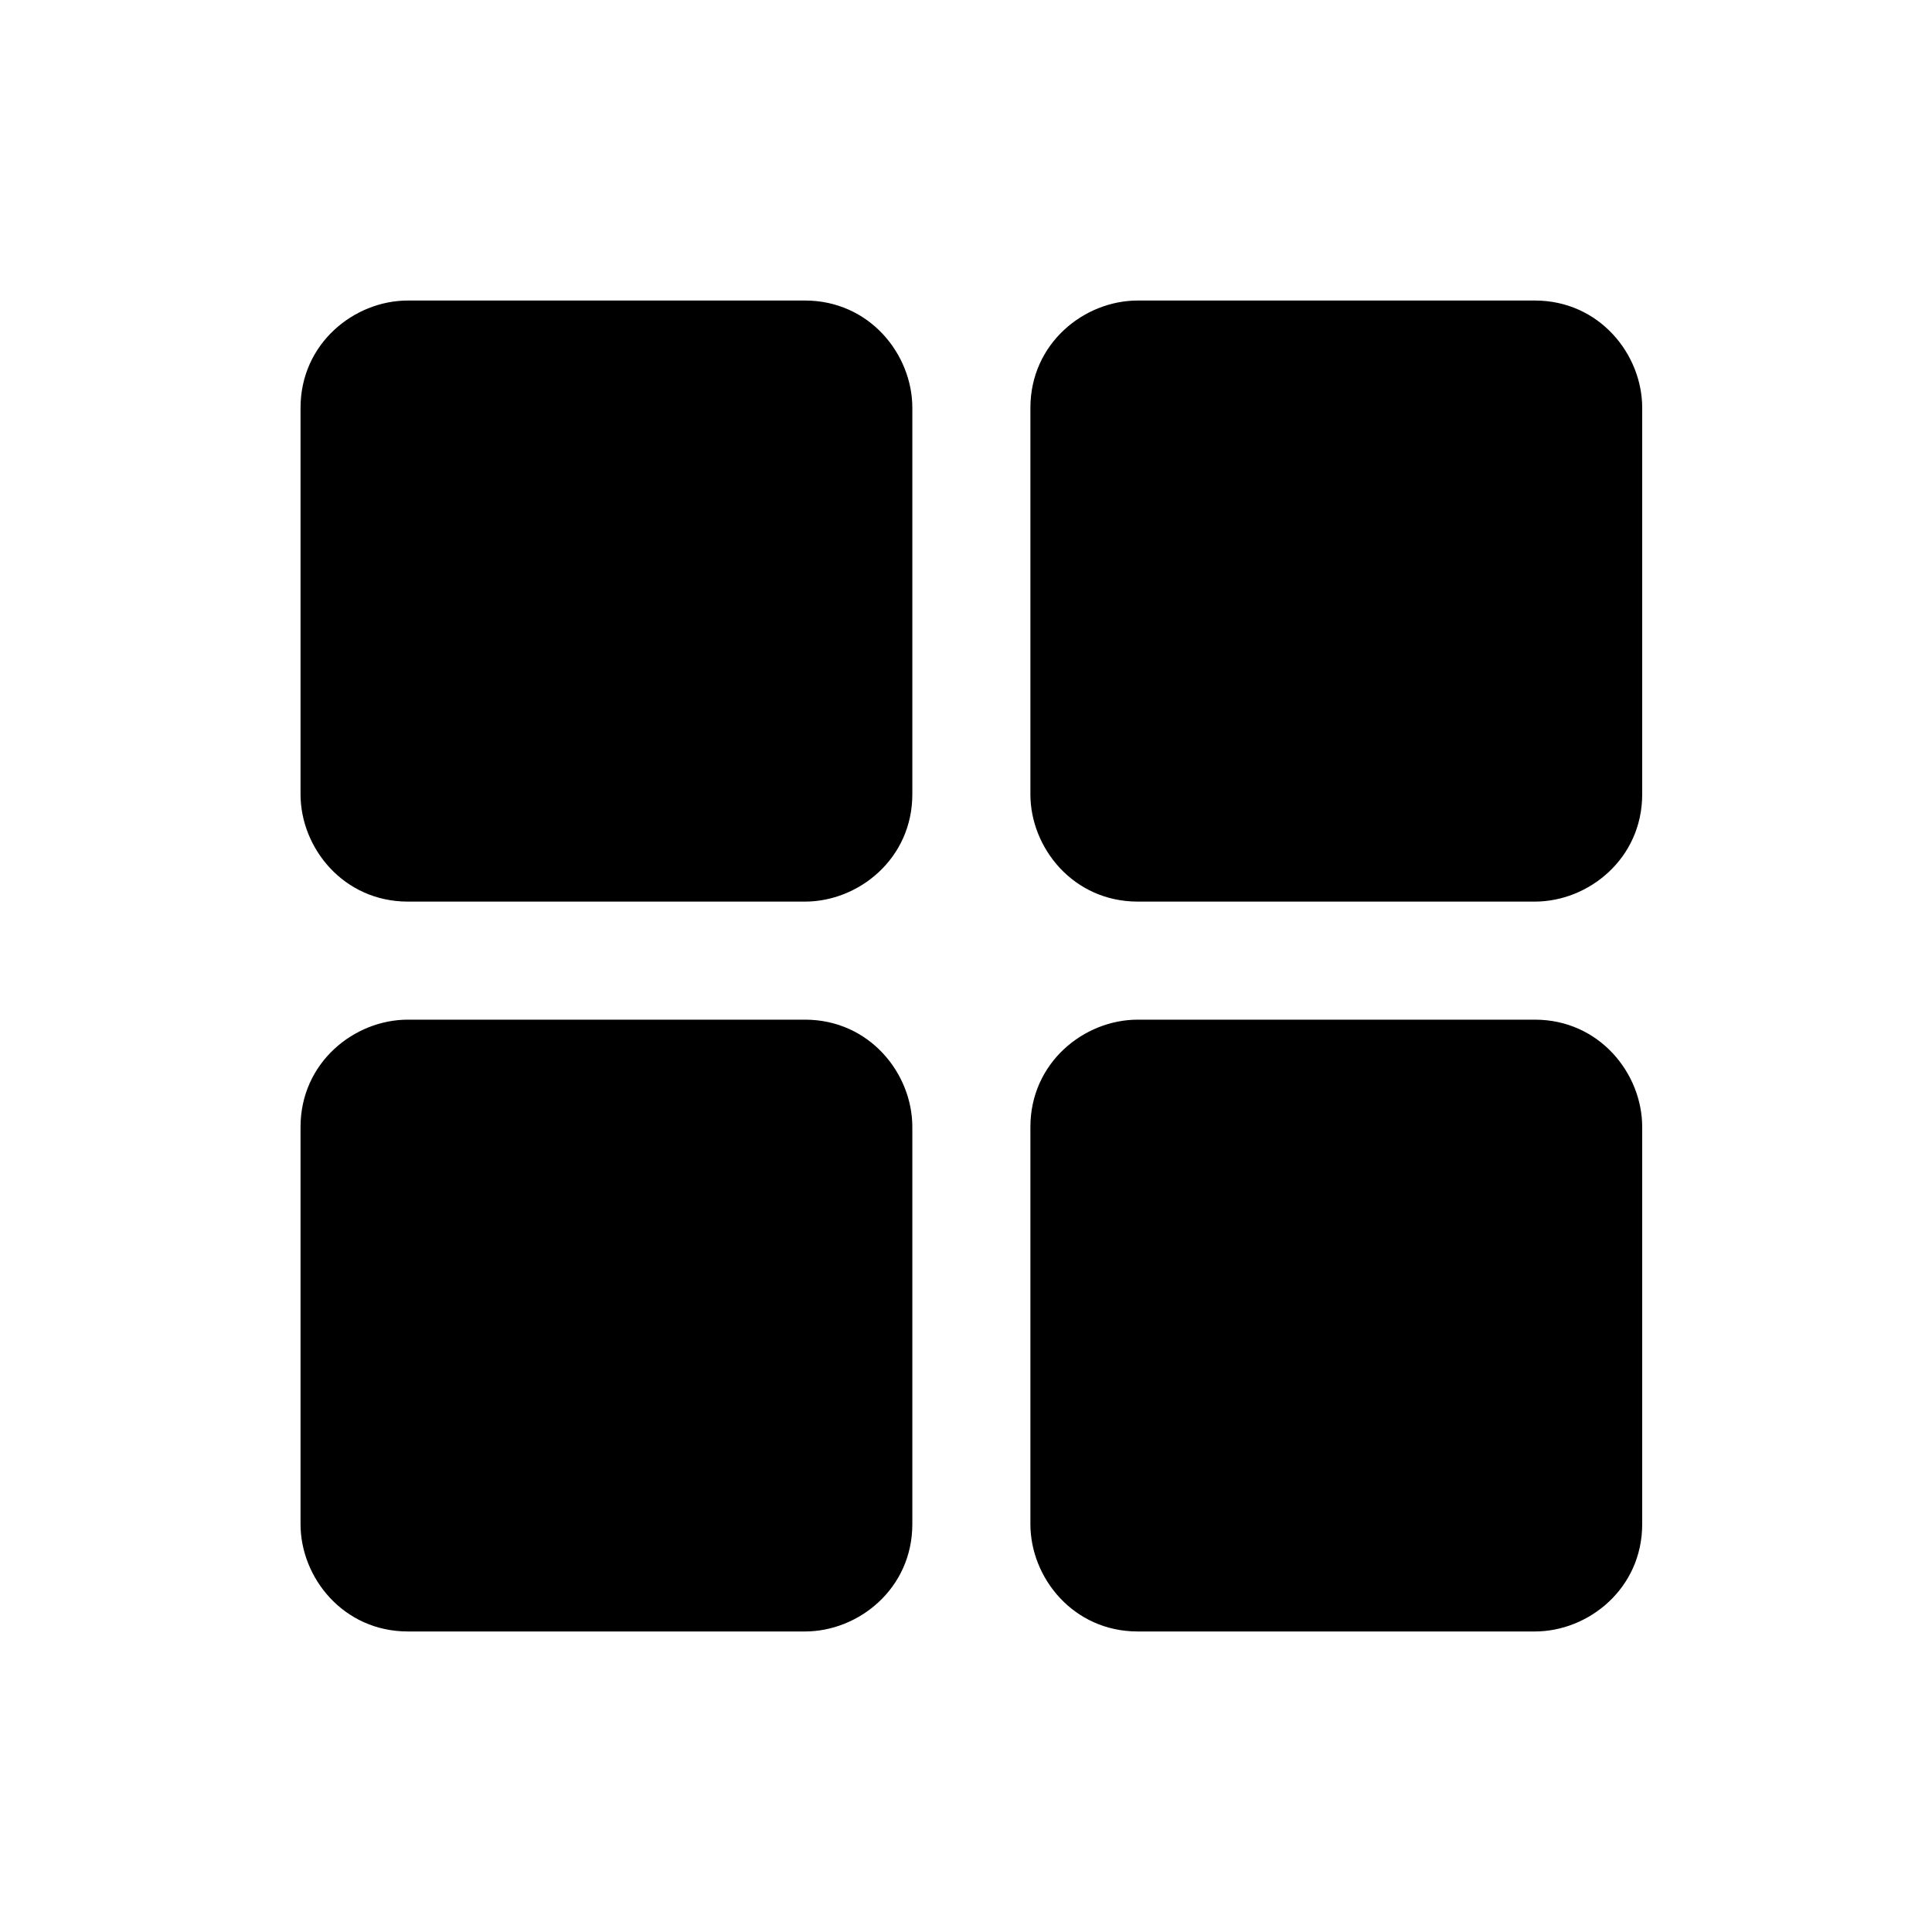 <?xml version="1.0" encoding="utf-8"?>
<!-- Generator: Adobe Illustrator 25.2.3, SVG Export Plug-In . SVG Version: 6.00 Build 0)  -->
<svg version="1.1" id="Layer_1" xmlns="http://www.w3.org/2000/svg" xmlns:xlink="http://www.w3.org/1999/xlink" x="0px" y="0px"
	 viewBox="0 0 18 18" style="enable-background:new 0 0 18 18;" xml:space="preserve">
<path d="M15.3,14.2c0,0.6-0.5,1-1,1h-3.7c-0.6,0-1-0.5-1-1v-3.7c0-0.6,0.5-1,1-1h3.7c0.6,0,1,0.5,1,1V14.2z"/>
<path d="M8.5,14.2c0,0.6-0.5,1-1,1H3.8c-0.6,0-1-0.5-1-1v-3.7c0-0.6,0.5-1,1-1h3.7c0.6,0,1,0.5,1,1V14.2z"/>
<path d="M8.5,7.4c0,0.6-0.5,1-1,1H3.8c-0.6,0-1-0.5-1-1V3.8c0-0.6,0.5-1,1-1h3.7c0.6,0,1,0.5,1,1V7.4z"/>
<path d="M15.3,7.4c0,0.6-0.5,1-1,1h-3.7c-0.6,0-1-0.5-1-1V3.8c0-0.6,0.5-1,1-1h3.7c0.6,0,1,0.5,1,1V7.4z"/>
</svg>